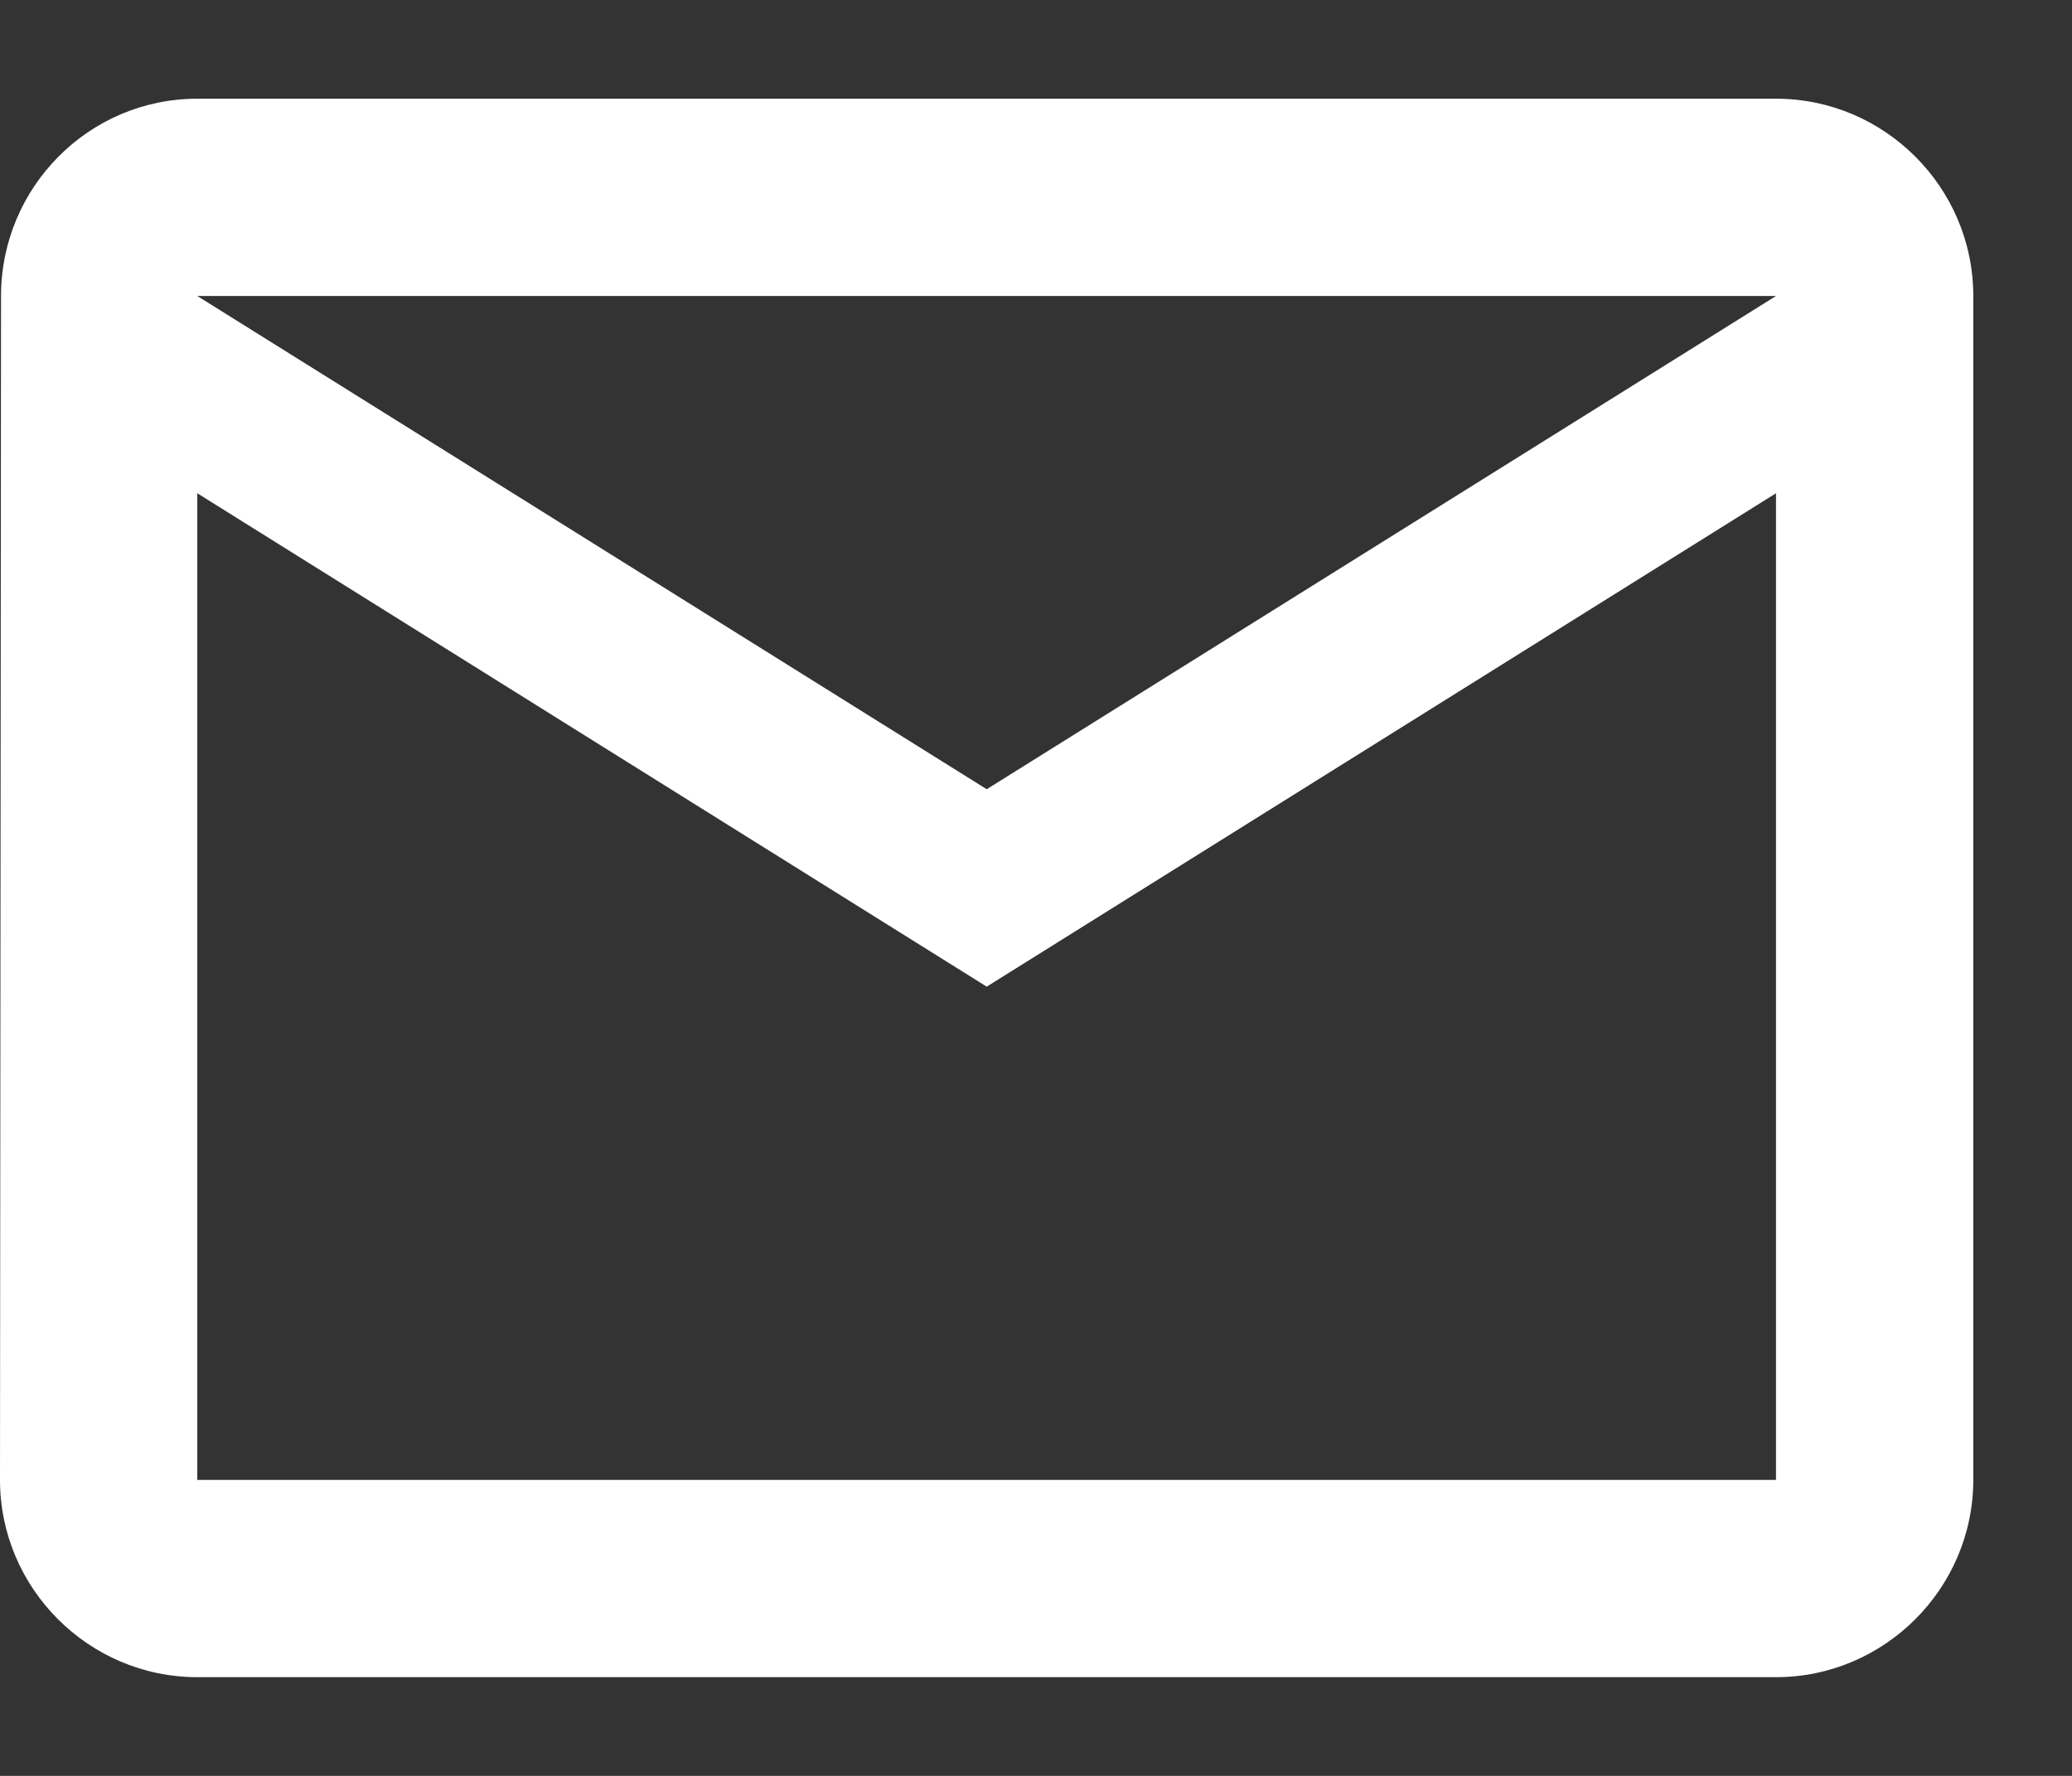 <svg width="14" height="12" viewBox="0 0 14 12" fill="none" xmlns="http://www.w3.org/2000/svg">
<rect x="0" y="0" width="14" height="12" fill="#333333" stroke="none"/>
<path d="M12 0.667H1.333C0.6 0.667 0.007 1.266 0.007 2L0 10C0 10.733 0.6 11.333 1.333 11.333H12C12.733 11.333 13.333 10.733 13.333 10V2C13.333 1.266 12.733 0.667 12 0.667ZM12 10H1.333V3.333L6.667 6.667L12 3.333V10ZM6.667 5.333L1.333 2H12L6.667 5.333Z" fill="white"/>
</svg>
